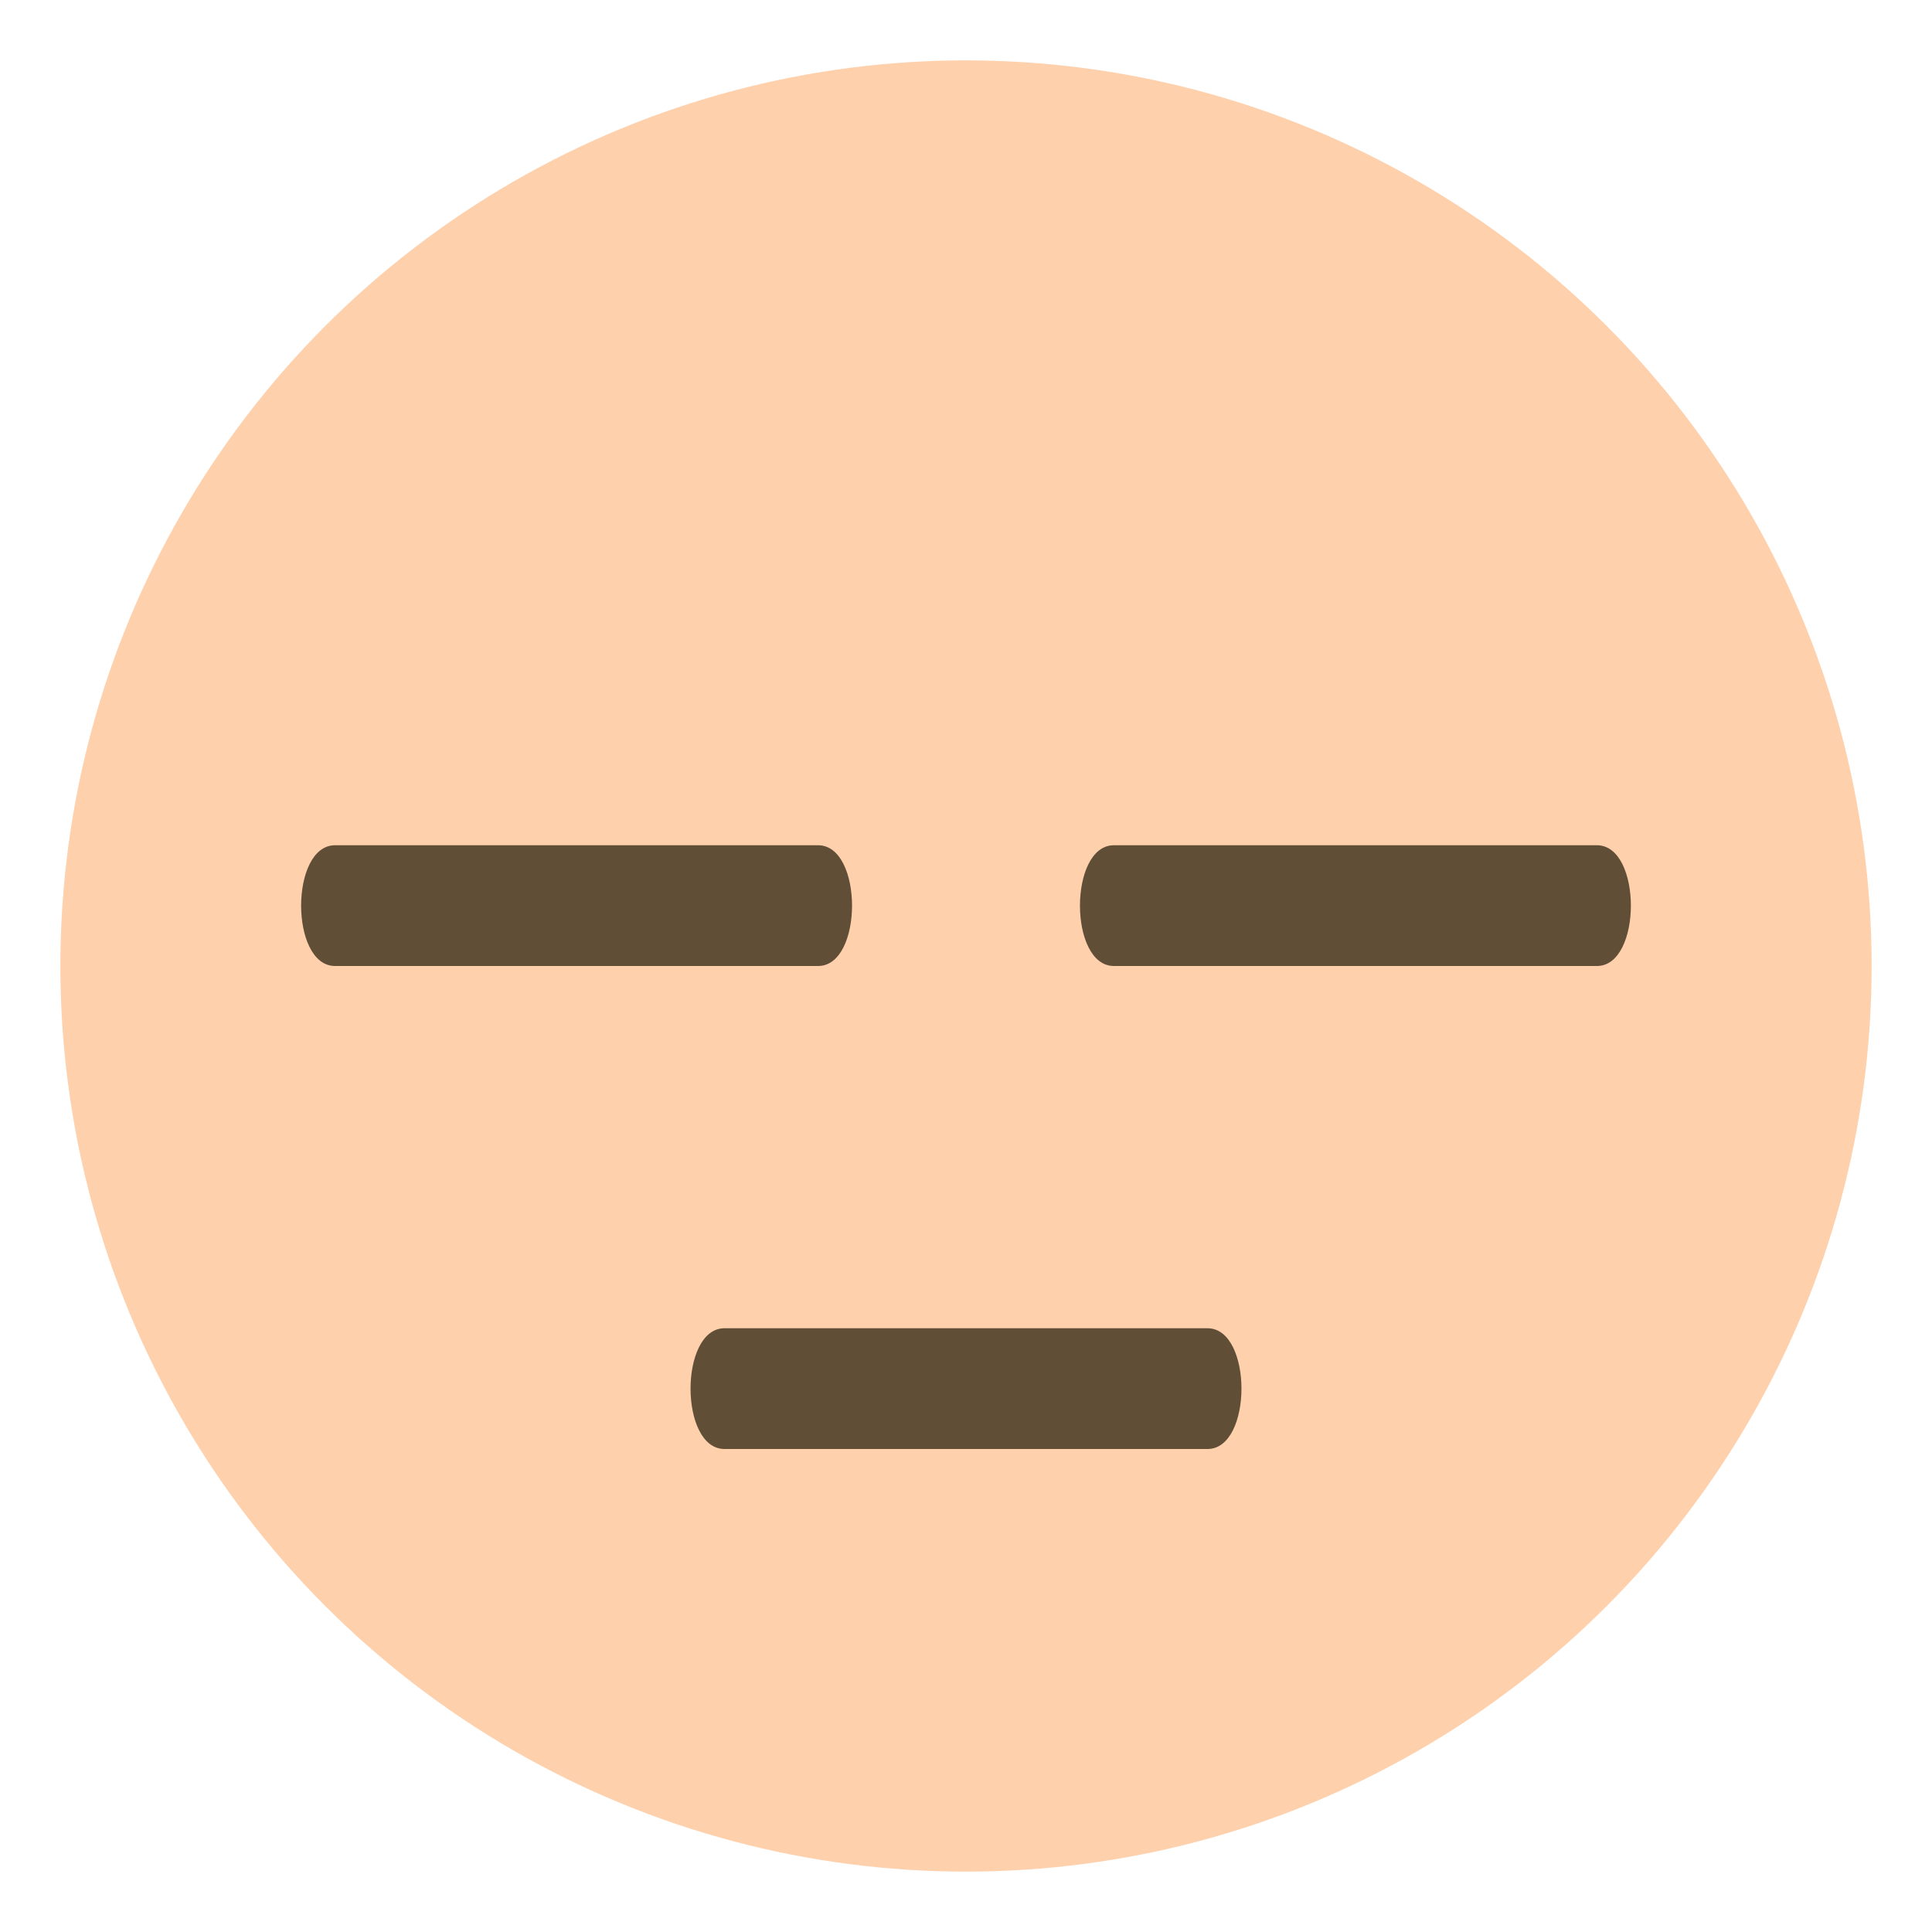 <svg xmlns="http://www.w3.org/2000/svg" viewBox="0 0 64 64"><circle cx="32" cy="32" r="30" fill="#fed0ac"/><path fill="#604e37" d="M40 48H24c-1.5 0-1.5-4 0-4h16c1.5 0 1.5 4 0 4M27.1 32h-16c-1.5 0-1.5-4 0-4h16c1.5 0 1.5 4 0 4m25.8 0h-16c-1.5 0-1.5-4 0-4h16c1.5 0 1.5 4 0 4"/></svg>